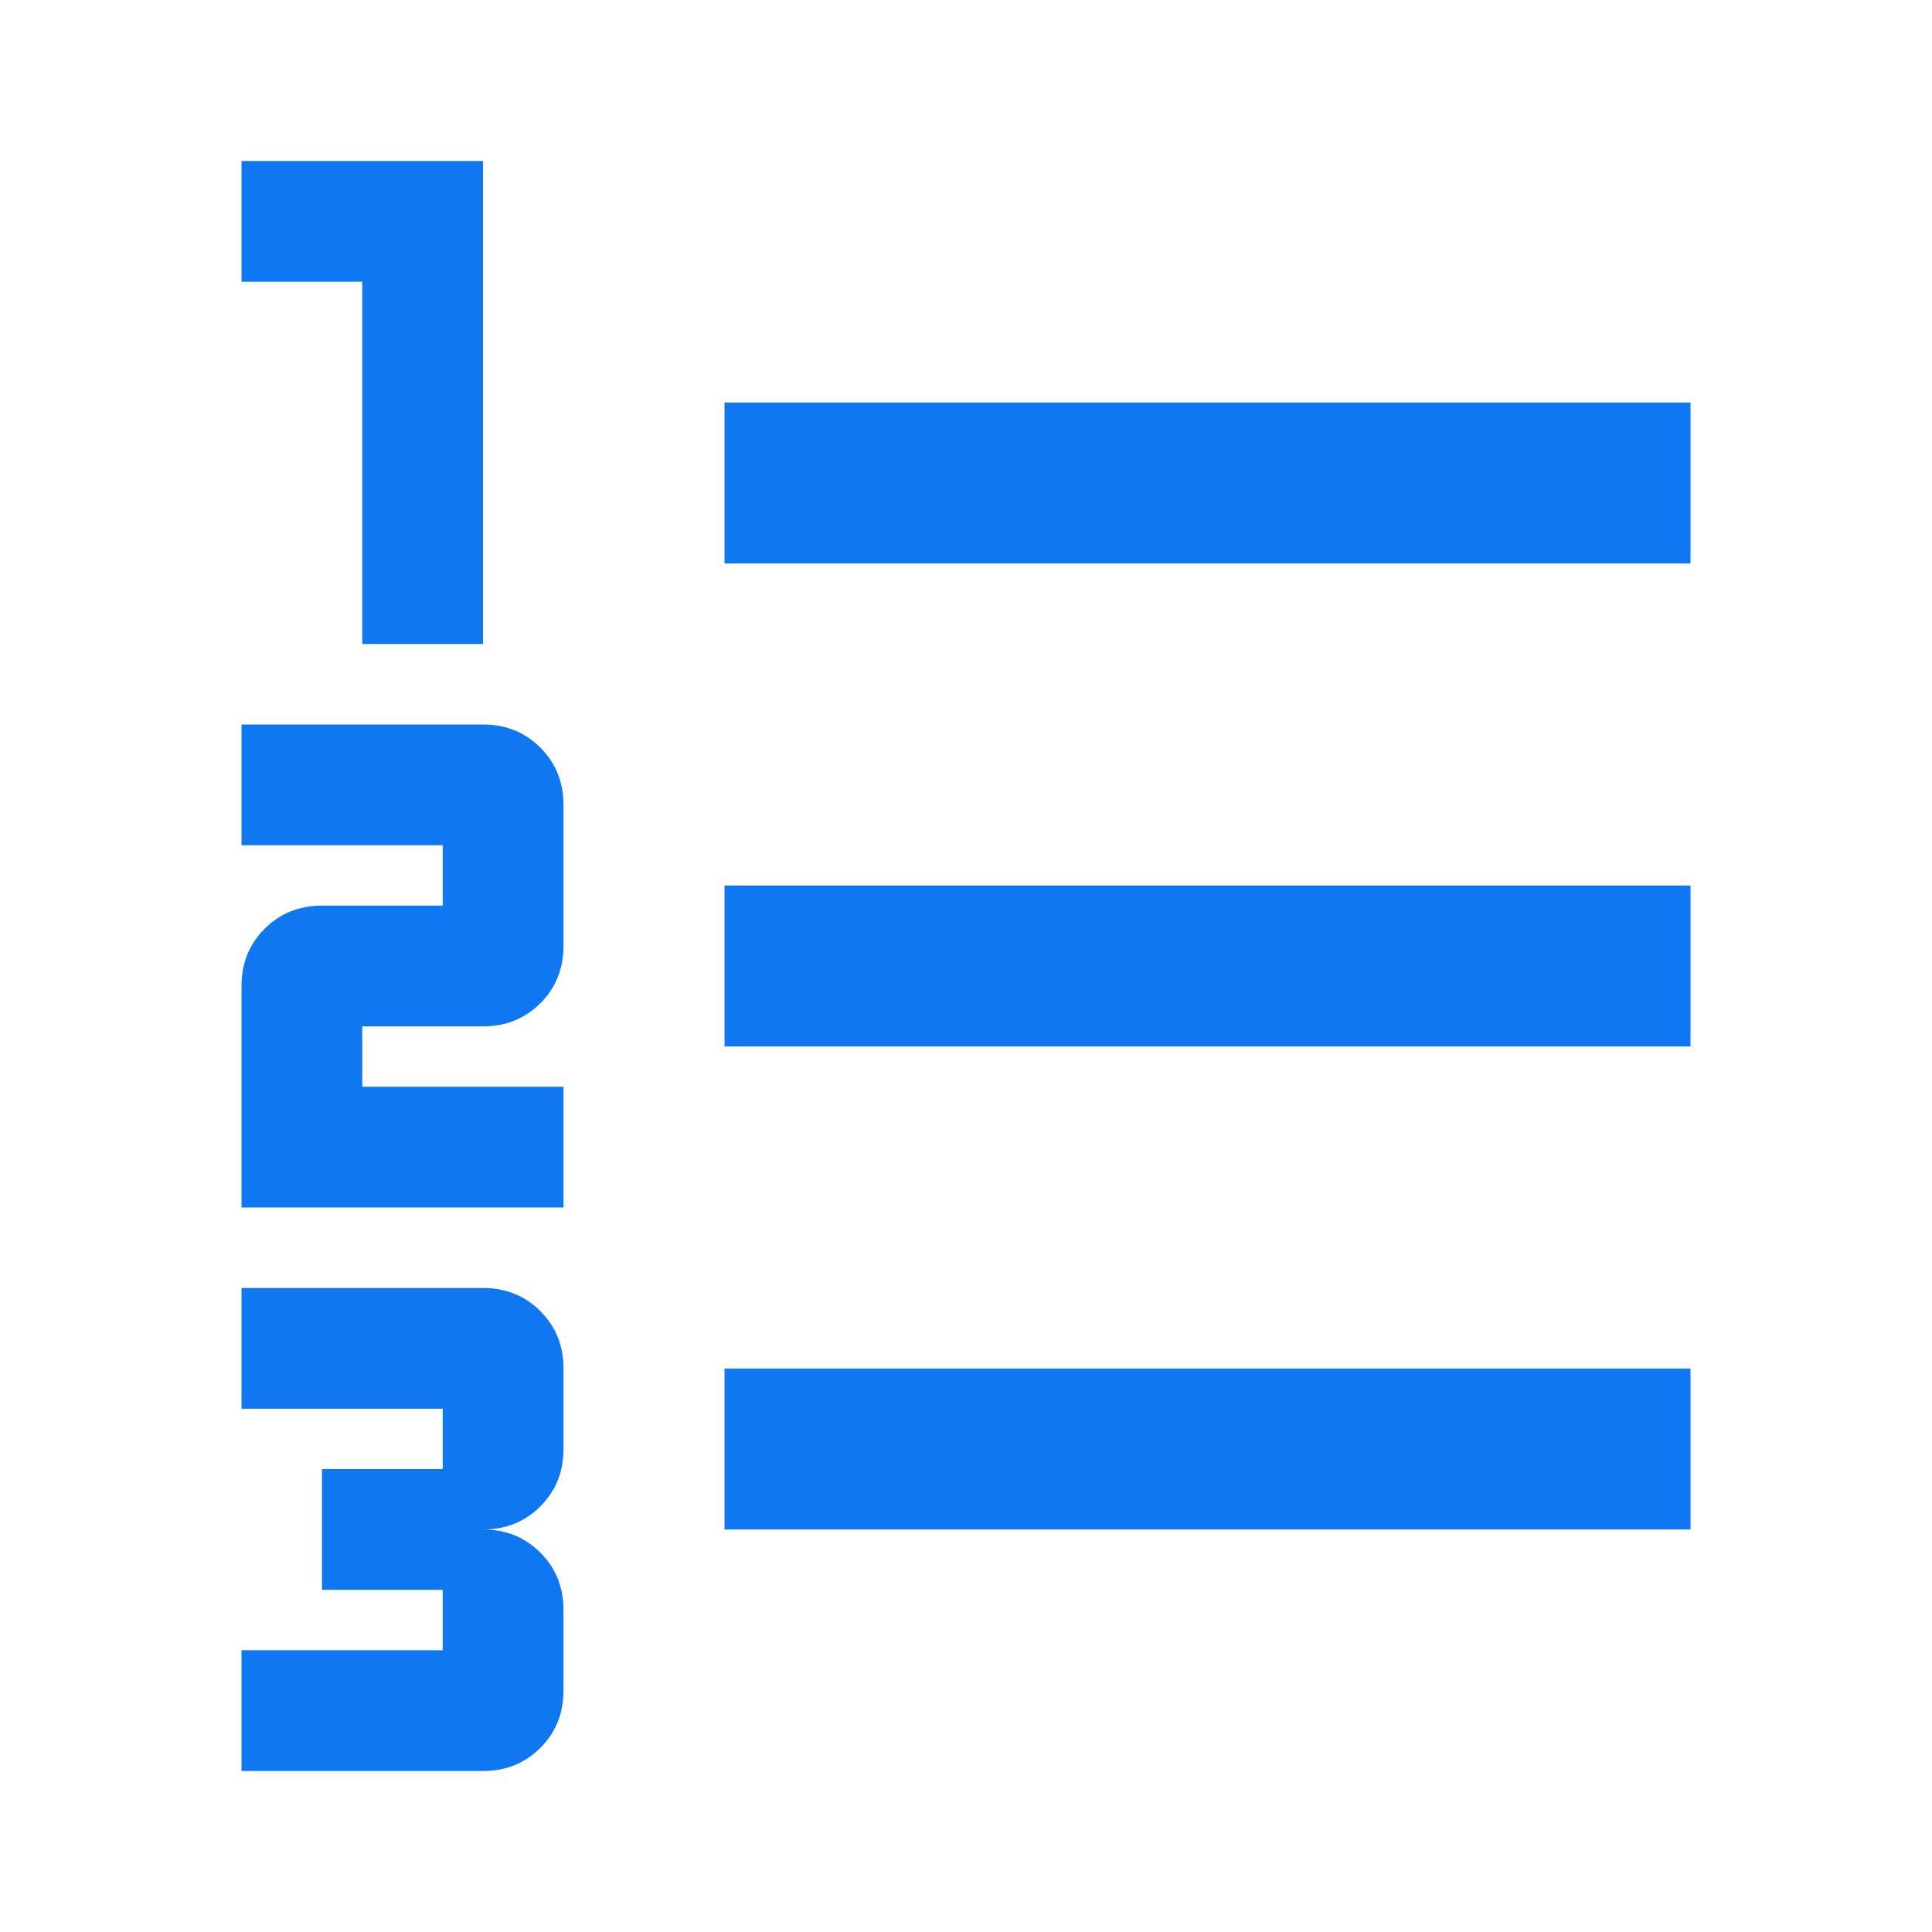 <svg width="32" height="32" viewBox="0 0 32 32" fill="none" xmlns="http://www.w3.org/2000/svg">
<path d="M4 29.333V27.333H7.333V26.333H5.333V24.333H7.333V23.333H4V21.333H8C8.378 21.333 8.694 21.461 8.95 21.717C9.206 21.972 9.333 22.289 9.333 22.667V24C9.333 24.378 9.206 24.695 8.95 24.95C8.694 25.206 8.378 25.333 8 25.333C8.378 25.333 8.694 25.461 8.95 25.717C9.206 25.972 9.333 26.289 9.333 26.667V28C9.333 28.378 9.206 28.695 8.95 28.95C8.694 29.206 8.378 29.333 8 29.333H4ZM4 20V16.333C4 15.956 4.128 15.639 4.383 15.383C4.639 15.128 4.956 15 5.333 15H7.333V14H4V12H8C8.378 12 8.694 12.128 8.95 12.383C9.206 12.639 9.333 12.956 9.333 13.333V15.667C9.333 16.044 9.206 16.361 8.95 16.617C8.694 16.872 8.378 17 8 17H6V18H9.333V20H4ZM6 10.667V4.667H4V2.667H8V10.667H6ZM12 25.333V22.667H28V25.333H12ZM12 17.333V14.667H28V17.333H12ZM12 9.333V6.667H28V9.333H12Z" fill="#0E77F1"/>
</svg>
